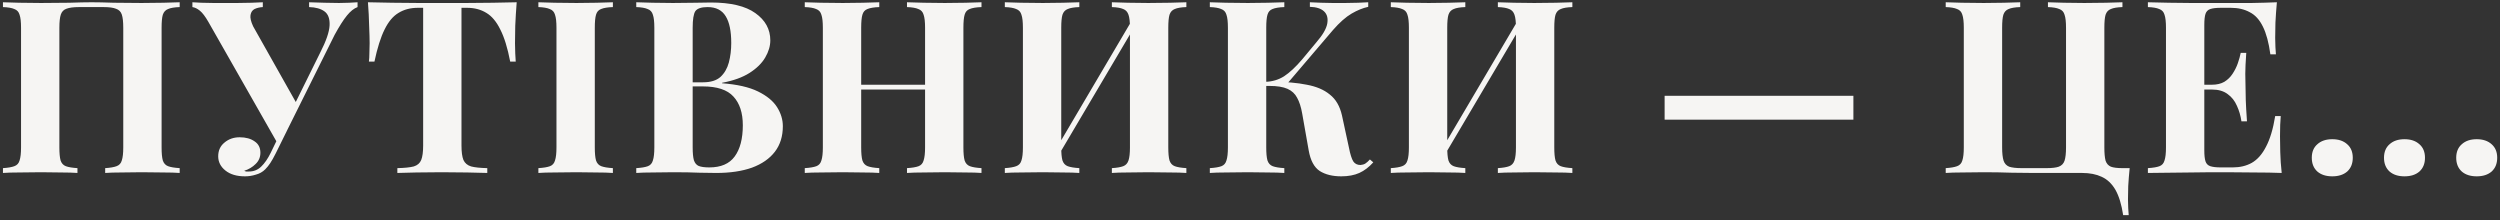 <?xml version="1.0" encoding="UTF-8"?> <svg xmlns="http://www.w3.org/2000/svg" width="477" height="42" viewBox="0 0 477 42" fill="none"><rect x="0" y="0" width="477" height="42" fill="#333333" stroke="none"/><path d="M34.282 0.432V1.352C33.301 1.383 32.565 1.505 32.074 1.72C31.583 1.904 31.246 2.272 31.062 2.824C30.909 3.345 30.832 4.173 30.832 5.308V28.124C30.832 29.228 30.909 30.056 31.062 30.608C31.246 31.16 31.583 31.528 32.074 31.712C32.565 31.896 33.301 32.019 34.282 32.08V33C33.485 32.939 32.442 32.908 31.154 32.908C29.866 32.877 28.486 32.862 27.014 32.862C25.726 32.862 24.438 32.877 23.15 32.908C21.893 32.908 20.865 32.939 20.068 33V32.08C21.019 32.019 21.739 31.896 22.23 31.712C22.751 31.528 23.089 31.16 23.242 30.608C23.426 30.056 23.518 29.228 23.518 28.124V5.308C23.518 4.173 23.426 3.33 23.242 2.778C23.058 2.226 22.69 1.858 22.138 1.674C21.617 1.459 20.835 1.352 19.792 1.352H15.054C14.011 1.352 13.214 1.459 12.662 1.674C12.141 1.858 11.788 2.226 11.604 2.778C11.42 3.33 11.328 4.173 11.328 5.308V28.124C11.328 29.228 11.405 30.056 11.558 30.608C11.742 31.16 12.079 31.528 12.57 31.712C13.061 31.896 13.797 32.019 14.778 32.08V33C13.95 32.939 12.907 32.908 11.65 32.908C10.393 32.877 9.12 32.862 7.832 32.862C6.329 32.862 4.934 32.877 3.646 32.908C2.389 32.908 1.361 32.939 0.564 33V32.08C1.515 32.019 2.235 31.896 2.726 31.712C3.247 31.528 3.585 31.16 3.738 30.608C3.922 30.056 4.014 29.228 4.014 28.124V5.308C4.014 4.173 3.922 3.345 3.738 2.824C3.585 2.272 3.247 1.904 2.726 1.72C2.235 1.505 1.515 1.383 0.564 1.352V0.432C1.361 0.463 2.389 0.493 3.646 0.524C4.934 0.555 6.329 0.57 7.832 0.57C9.641 0.57 11.435 0.555 13.214 0.524C14.993 0.463 16.419 0.432 17.492 0.432C18.565 0.432 19.976 0.463 21.724 0.524C23.472 0.555 25.235 0.57 27.014 0.57C28.486 0.57 29.866 0.555 31.154 0.524C32.442 0.493 33.485 0.463 34.282 0.432ZM68.221 0.432V1.352C67.546 1.597 66.872 2.134 66.197 2.962C65.522 3.79 64.74 5.017 63.851 6.642L53.823 26.79L52.765 27.02L39.747 4.158C39.164 3.146 38.628 2.441 38.137 2.042C37.646 1.643 37.171 1.413 36.711 1.352V0.432C37.14 0.463 37.708 0.493 38.413 0.524C39.149 0.524 39.916 0.539 40.713 0.57C41.51 0.57 42.216 0.57 42.829 0.57C43.534 0.57 44.347 0.57 45.267 0.57C46.218 0.539 47.138 0.524 48.027 0.524C48.916 0.493 49.622 0.463 50.143 0.432V1.352C49.56 1.383 49.039 1.505 48.579 1.72C48.15 1.935 47.889 2.318 47.797 2.87C47.705 3.391 47.874 4.112 48.303 5.032L56.675 19.89L54.743 22.88L61.091 10.046C62.226 7.838 62.824 6.105 62.885 4.848C62.946 3.591 62.624 2.701 61.919 2.18C61.214 1.659 60.232 1.383 58.975 1.352V0.432C60.018 0.463 60.999 0.493 61.919 0.524C62.839 0.555 63.759 0.57 64.679 0.57C65.384 0.57 66.028 0.555 66.611 0.524C67.224 0.493 67.761 0.463 68.221 0.432ZM53.915 24.49L54.789 24.858L52.627 29.228C52.228 30.025 51.876 30.654 51.569 31.114C51.262 31.574 50.94 31.973 50.603 32.31C50.112 32.801 49.514 33.138 48.809 33.322C48.134 33.537 47.444 33.644 46.739 33.644C45.175 33.644 43.933 33.276 43.013 32.54C42.093 31.804 41.633 30.899 41.633 29.826C41.633 28.722 42.032 27.848 42.829 27.204C43.626 26.529 44.592 26.192 45.727 26.192C46.892 26.192 47.843 26.453 48.579 26.974C49.315 27.465 49.683 28.185 49.683 29.136C49.683 29.995 49.376 30.715 48.763 31.298C48.18 31.881 47.46 32.31 46.601 32.586C46.693 32.647 46.816 32.693 46.969 32.724C47.122 32.724 47.306 32.724 47.521 32.724C48.41 32.724 49.177 32.417 49.821 31.804C50.496 31.16 51.109 30.271 51.661 29.136L53.915 24.49ZM98.585 0.432C98.462 1.996 98.37 3.499 98.309 4.94C98.278 6.381 98.263 7.485 98.263 8.252C98.263 8.927 98.278 9.571 98.309 10.184C98.34 10.797 98.37 11.319 98.401 11.748H97.343C96.852 9.172 96.224 7.133 95.457 5.63C94.721 4.127 93.832 3.069 92.789 2.456C91.746 1.812 90.52 1.49 89.109 1.49H88.051V27.756C88.051 28.983 88.174 29.903 88.419 30.516C88.695 31.129 89.186 31.543 89.891 31.758C90.596 31.942 91.624 32.049 92.973 32.08V33C92.022 32.969 90.75 32.939 89.155 32.908C87.591 32.877 85.95 32.862 84.233 32.862C82.546 32.862 80.952 32.877 79.449 32.908C77.946 32.939 76.735 32.969 75.815 33V32.08C77.195 32.049 78.238 31.942 78.943 31.758C79.648 31.543 80.124 31.129 80.369 30.516C80.614 29.903 80.737 28.983 80.737 27.756V1.49H79.725C78.314 1.49 77.088 1.812 76.045 2.456C75.002 3.069 74.113 4.127 73.377 5.63C72.641 7.102 71.997 9.141 71.445 11.748H70.387C70.448 11.319 70.479 10.797 70.479 10.184C70.51 9.571 70.525 8.927 70.525 8.252C70.525 7.485 70.494 6.381 70.433 4.94C70.402 3.499 70.326 1.996 70.203 0.432C71.614 0.463 73.147 0.493 74.803 0.524C76.49 0.555 78.176 0.57 79.863 0.57C81.55 0.57 83.068 0.57 84.417 0.57C85.797 0.57 87.315 0.57 88.971 0.57C90.658 0.57 92.344 0.555 94.031 0.524C95.718 0.493 97.236 0.463 98.585 0.432ZM116.938 0.432V1.352C115.956 1.383 115.205 1.505 114.684 1.72C114.193 1.904 113.871 2.272 113.718 2.824C113.564 3.345 113.488 4.173 113.488 5.308V28.124C113.488 29.228 113.564 30.056 113.718 30.608C113.902 31.16 114.239 31.528 114.73 31.712C115.22 31.896 115.956 32.019 116.938 32.08V33C116.11 32.939 115.067 32.908 113.81 32.908C112.552 32.877 111.28 32.862 109.992 32.862C108.489 32.862 107.094 32.877 105.806 32.908C104.548 32.908 103.521 32.939 102.724 33V32.08C103.705 32.019 104.441 31.896 104.932 31.712C105.422 31.528 105.744 31.16 105.898 30.608C106.082 30.056 106.174 29.228 106.174 28.124V5.308C106.174 4.173 106.082 3.345 105.898 2.824C105.744 2.272 105.407 1.904 104.886 1.72C104.395 1.505 103.674 1.383 102.724 1.352V0.432C103.521 0.463 104.548 0.493 105.806 0.524C107.094 0.555 108.489 0.57 109.992 0.57C111.28 0.57 112.552 0.555 113.81 0.524C115.067 0.493 116.11 0.463 116.938 0.432ZM121.398 0.432C122.196 0.463 123.238 0.493 124.526 0.524C125.814 0.555 127.102 0.57 128.39 0.57C129.862 0.57 131.288 0.555 132.668 0.524C134.048 0.493 135.03 0.478 135.612 0.478C139.415 0.478 142.252 1.153 144.122 2.502C146.024 3.851 146.974 5.584 146.974 7.7C146.974 8.773 146.652 9.862 146.008 10.966C145.364 12.07 144.368 13.051 143.018 13.91C141.669 14.769 139.921 15.397 137.774 15.796V15.888C140.657 16.103 142.942 16.624 144.628 17.452C146.315 18.28 147.526 19.277 148.262 20.442C148.998 21.607 149.366 22.819 149.366 24.076C149.366 26.008 148.86 27.633 147.848 28.952C146.836 30.271 145.38 31.283 143.478 31.988C141.577 32.663 139.308 33 136.67 33C135.934 33 134.876 32.985 133.496 32.954C132.116 32.893 130.445 32.862 128.482 32.862C127.133 32.862 125.814 32.877 124.526 32.908C123.238 32.908 122.196 32.939 121.398 33V32.08C122.38 32.019 123.116 31.896 123.606 31.712C124.097 31.528 124.419 31.16 124.572 30.608C124.756 30.056 124.848 29.228 124.848 28.124V5.308C124.848 4.173 124.756 3.345 124.572 2.824C124.419 2.272 124.082 1.904 123.56 1.72C123.07 1.505 122.349 1.383 121.398 1.352V0.432ZM135.014 1.352C133.818 1.352 133.036 1.613 132.668 2.134C132.331 2.655 132.162 3.713 132.162 5.308V28.124C132.162 29.197 132.239 30.01 132.392 30.562C132.576 31.114 132.883 31.482 133.312 31.666C133.772 31.85 134.447 31.942 135.336 31.942C137.544 31.942 139.154 31.252 140.166 29.872C141.209 28.461 141.73 26.468 141.73 23.892C141.73 21.531 141.132 19.706 139.936 18.418C138.771 17.13 136.824 16.486 134.094 16.486H130.184C130.184 16.486 130.184 16.363 130.184 16.118C130.184 15.842 130.184 15.704 130.184 15.704H134.14C135.582 15.704 136.686 15.367 137.452 14.692C138.219 13.987 138.756 13.067 139.062 11.932C139.369 10.767 139.522 9.525 139.522 8.206C139.522 5.937 139.17 4.235 138.464 3.1C137.759 1.935 136.609 1.352 135.014 1.352ZM173.054 33V32.08C174.035 32.019 174.771 31.896 175.262 31.712C175.753 31.528 176.075 31.16 176.228 30.608C176.412 30.056 176.504 29.228 176.504 28.124V5.308C176.504 4.173 176.412 3.345 176.228 2.824C176.075 2.272 175.737 1.904 175.216 1.72C174.725 1.505 174.005 1.383 173.054 1.352V0.432C173.882 0.463 174.955 0.493 176.274 0.524C177.623 0.555 178.957 0.57 180.276 0.57C181.687 0.57 183.005 0.555 184.232 0.524C185.489 0.493 186.501 0.463 187.268 0.432V1.352C186.287 1.383 185.535 1.505 185.014 1.72C184.523 1.904 184.201 2.272 184.048 2.824C183.895 3.345 183.818 4.173 183.818 5.308V28.124C183.818 29.228 183.895 30.056 184.048 30.608C184.232 31.16 184.569 31.528 185.06 31.712C185.551 31.896 186.287 32.019 187.268 32.08V33C186.501 32.939 185.489 32.908 184.232 32.908C183.005 32.877 181.687 32.862 180.276 32.862C178.957 32.862 177.623 32.877 176.274 32.908C174.955 32.908 173.882 32.939 173.054 33ZM153.55 33V32.08C154.531 32.019 155.267 31.896 155.758 31.712C156.249 31.528 156.571 31.16 156.724 30.608C156.908 30.056 157 29.228 157 28.124V5.308C157 4.173 156.908 3.345 156.724 2.824C156.571 2.272 156.233 1.904 155.712 1.72C155.221 1.505 154.501 1.383 153.55 1.352V0.432C154.347 0.463 155.375 0.493 156.632 0.524C157.92 0.555 159.315 0.57 160.818 0.57C162.106 0.57 163.379 0.555 164.636 0.524C165.893 0.493 166.936 0.463 167.764 0.432V1.352C166.783 1.383 166.031 1.505 165.51 1.72C165.019 1.904 164.697 2.272 164.544 2.824C164.391 3.345 164.314 4.173 164.314 5.308V28.124C164.314 29.228 164.391 30.056 164.544 30.608C164.728 31.16 165.065 31.528 165.556 31.712C166.047 31.896 166.783 32.019 167.764 32.08V33C166.936 32.939 165.893 32.908 164.636 32.908C163.379 32.877 162.106 32.862 160.818 32.862C159.315 32.862 157.92 32.877 156.632 32.908C155.375 32.908 154.347 32.939 153.55 33ZM161.324 17.084V16.164H179.494V17.084H161.324ZM205.935 0.432V1.352C204.954 1.383 204.218 1.505 203.727 1.72C203.236 1.904 202.899 2.272 202.715 2.824C202.562 3.345 202.485 4.173 202.485 5.308V28.124C202.485 29.228 202.562 30.056 202.715 30.608C202.899 31.16 203.236 31.528 203.727 31.712C204.218 31.896 204.954 32.019 205.935 32.08V33C205.107 32.939 204.064 32.908 202.807 32.908C201.55 32.877 200.277 32.862 198.989 32.862C197.486 32.862 196.091 32.877 194.803 32.908C193.546 32.908 192.518 32.939 191.721 33V32.08C192.672 32.019 193.392 31.896 193.883 31.712C194.404 31.528 194.742 31.16 194.895 30.608C195.079 30.056 195.171 29.228 195.171 28.124V5.308C195.171 4.173 195.079 3.345 194.895 2.824C194.742 2.272 194.404 1.904 193.883 1.72C193.392 1.505 192.672 1.383 191.721 1.352V0.432C192.518 0.463 193.546 0.493 194.803 0.524C196.091 0.555 197.486 0.57 198.989 0.57C200.277 0.57 201.55 0.555 202.807 0.524C204.064 0.493 205.107 0.463 205.935 0.432ZM216.515 2.962C216.515 2.962 216.515 3.131 216.515 3.468C216.515 3.775 216.515 4.097 216.515 4.434C216.546 4.771 216.561 4.94 216.561 4.94L201.197 30.93L200.783 29.642L216.515 2.962ZM226.359 0.432V1.352C225.378 1.383 224.642 1.505 224.151 1.72C223.66 1.904 223.323 2.272 223.139 2.824C222.986 3.345 222.909 4.173 222.909 5.308V28.124C222.909 29.228 222.986 30.056 223.139 30.608C223.323 31.16 223.66 31.528 224.151 31.712C224.642 31.896 225.378 32.019 226.359 32.08V33C225.562 32.939 224.519 32.908 223.231 32.908C221.943 32.877 220.563 32.862 219.091 32.862C217.803 32.862 216.515 32.877 215.227 32.908C213.97 32.908 212.942 32.939 212.145 33V32.08C213.096 32.019 213.816 31.896 214.307 31.712C214.798 31.528 215.135 31.16 215.319 30.608C215.503 30.056 215.595 29.228 215.595 28.124V5.308C215.595 4.173 215.503 3.345 215.319 2.824C215.135 2.272 214.798 1.904 214.307 1.72C213.816 1.505 213.096 1.383 212.145 1.352V0.432C212.942 0.463 213.97 0.493 215.227 0.524C216.515 0.555 217.803 0.57 219.091 0.57C220.563 0.57 221.943 0.555 223.231 0.524C224.519 0.493 225.562 0.463 226.359 0.432ZM245.049 0.432V1.352C244.068 1.383 243.317 1.505 242.795 1.72C242.305 1.904 241.983 2.272 241.829 2.824C241.676 3.345 241.599 4.173 241.599 5.308V28.124C241.599 29.228 241.676 30.056 241.829 30.608C242.013 31.16 242.351 31.528 242.841 31.712C243.332 31.896 244.068 32.019 245.049 32.08V33C244.221 32.939 243.179 32.908 241.921 32.908C240.664 32.877 239.391 32.862 238.103 32.862C236.631 32.862 235.236 32.877 233.917 32.908C232.629 32.908 231.602 32.939 230.835 33V32.08C231.817 32.019 232.553 31.896 233.043 31.712C233.534 31.528 233.856 31.16 234.009 30.608C234.193 30.056 234.285 29.228 234.285 28.124V5.308C234.285 4.173 234.193 3.345 234.009 2.824C233.856 2.272 233.519 1.904 232.997 1.72C232.507 1.505 231.786 1.383 230.835 1.352V0.432C231.602 0.463 232.629 0.493 233.917 0.524C235.236 0.555 236.631 0.57 238.103 0.57C239.391 0.57 240.664 0.555 241.921 0.524C243.179 0.493 244.221 0.463 245.049 0.432ZM242.933 15.612C245.387 15.612 247.518 15.796 249.327 16.164C251.167 16.501 252.639 17.13 253.743 18.05C254.878 18.939 255.645 20.258 256.043 22.006L257.377 28.17C257.623 29.427 257.899 30.301 258.205 30.792C258.512 31.252 258.972 31.482 259.585 31.482C259.953 31.451 260.26 31.359 260.505 31.206C260.781 31.022 261.073 30.761 261.379 30.424L262.023 30.976C261.195 31.896 260.306 32.571 259.355 33C258.405 33.429 257.255 33.644 255.905 33.644C254.249 33.644 252.885 33.307 251.811 32.632C250.738 31.927 250.033 30.608 249.695 28.676L248.453 21.638C248.239 20.411 247.917 19.415 247.487 18.648C247.089 17.881 246.475 17.314 245.647 16.946C244.819 16.578 243.669 16.394 242.197 16.394H240.403V15.612H242.933ZM241.415 16.394V15.612C242.734 15.581 243.93 15.229 245.003 14.554C246.077 13.849 247.227 12.775 248.453 11.334L251.167 8.068C252.363 6.688 253.053 5.507 253.237 4.526C253.421 3.514 253.222 2.732 252.639 2.18C252.057 1.628 251.152 1.337 249.925 1.306V0.432C250.661 0.463 251.382 0.493 252.087 0.524C252.793 0.524 253.513 0.539 254.249 0.57C254.985 0.57 255.798 0.57 256.687 0.57C257.607 0.57 258.42 0.555 259.125 0.524C259.861 0.493 260.505 0.463 261.057 0.432V1.306C260.045 1.521 258.987 1.95 257.883 2.594C256.779 3.238 255.599 4.281 254.341 5.722L245.233 16.394H241.415ZM279.582 0.432V1.352C278.6 1.383 277.864 1.505 277.374 1.72C276.883 1.904 276.546 2.272 276.362 2.824C276.208 3.345 276.132 4.173 276.132 5.308V28.124C276.132 29.228 276.208 30.056 276.362 30.608C276.546 31.16 276.883 31.528 277.374 31.712C277.864 31.896 278.6 32.019 279.582 32.08V33C278.754 32.939 277.711 32.908 276.454 32.908C275.196 32.877 273.924 32.862 272.636 32.862C271.133 32.862 269.738 32.877 268.45 32.908C267.192 32.908 266.165 32.939 265.368 33V32.08C266.318 32.019 267.039 31.896 267.53 31.712C268.051 31.528 268.388 31.16 268.542 30.608C268.726 30.056 268.818 29.228 268.818 28.124V5.308C268.818 4.173 268.726 3.345 268.542 2.824C268.388 2.272 268.051 1.904 267.53 1.72C267.039 1.505 266.318 1.383 265.368 1.352V0.432C266.165 0.463 267.192 0.493 268.45 0.524C269.738 0.555 271.133 0.57 272.636 0.57C273.924 0.57 275.196 0.555 276.454 0.524C277.711 0.493 278.754 0.463 279.582 0.432ZM290.162 2.962C290.162 2.962 290.162 3.131 290.162 3.468C290.162 3.775 290.162 4.097 290.162 4.434C290.192 4.771 290.208 4.94 290.208 4.94L274.844 30.93L274.43 29.642L290.162 2.962ZM300.006 0.432V1.352C299.024 1.383 298.288 1.505 297.798 1.72C297.307 1.904 296.97 2.272 296.786 2.824C296.632 3.345 296.556 4.173 296.556 5.308V28.124C296.556 29.228 296.632 30.056 296.786 30.608C296.97 31.16 297.307 31.528 297.798 31.712C298.288 31.896 299.024 32.019 300.006 32.08V33C299.208 32.939 298.166 32.908 296.878 32.908C295.59 32.877 294.21 32.862 292.738 32.862C291.45 32.862 290.162 32.877 288.874 32.908C287.616 32.908 286.589 32.939 285.792 33V32.08C286.742 32.019 287.463 31.896 287.954 31.712C288.444 31.528 288.782 31.16 288.966 30.608C289.15 30.056 289.242 29.228 289.242 28.124V5.308C289.242 4.173 289.15 3.345 288.966 2.824C288.782 2.272 288.444 1.904 287.954 1.72C287.463 1.505 286.742 1.383 285.792 1.352V0.432C286.589 0.463 287.616 0.493 288.874 0.524C290.162 0.555 291.45 0.57 292.738 0.57C294.21 0.57 295.59 0.555 296.878 0.524C298.166 0.493 299.208 0.463 300.006 0.432ZM353.628 18.28V22.834H317.61V18.28H353.628ZM404.961 0.432V1.352C403.98 1.383 403.244 1.505 402.753 1.72C402.262 1.904 401.925 2.272 401.741 2.824C401.588 3.345 401.511 4.173 401.511 5.308V28.124C401.511 29.228 401.588 30.071 401.741 30.654C401.925 31.206 402.262 31.589 402.753 31.804C403.244 31.988 403.98 32.08 404.961 32.08H406.341C406.218 33.276 406.126 34.426 406.065 35.53C406.034 36.634 406.019 37.477 406.019 38.06C406.019 38.673 406.034 39.225 406.065 39.716C406.096 40.237 406.126 40.682 406.157 41.05H405.099C404.792 39.026 404.302 37.416 403.627 36.22C402.952 35.055 402.078 34.227 401.005 33.736C399.962 33.245 398.72 33 397.279 33C396.267 33 395.209 33 394.105 33C393.032 33 391.974 33 390.931 33C389.888 33 388.938 33 388.079 33C387.006 33 385.595 32.985 383.847 32.954C382.099 32.893 380.32 32.862 378.511 32.862C377.008 32.862 375.613 32.877 374.325 32.908C373.068 32.908 372.04 32.939 371.243 33V32.08C372.194 32.019 372.914 31.896 373.405 31.712C373.926 31.528 374.264 31.16 374.417 30.608C374.601 30.056 374.693 29.228 374.693 28.124V5.308C374.693 4.173 374.601 3.345 374.417 2.824C374.264 2.272 373.926 1.904 373.405 1.72C372.914 1.505 372.194 1.383 371.243 1.352V0.432C372.04 0.463 373.068 0.493 374.325 0.524C375.613 0.555 377.008 0.57 378.511 0.57C379.799 0.57 381.072 0.555 382.329 0.524C383.586 0.493 384.629 0.463 385.457 0.432V1.352C384.476 1.383 383.74 1.505 383.249 1.72C382.758 1.904 382.421 2.272 382.237 2.824C382.084 3.345 382.007 4.173 382.007 5.308V28.124C382.007 29.228 382.099 30.071 382.283 30.654C382.467 31.206 382.82 31.589 383.341 31.804C383.893 31.988 384.69 32.08 385.733 32.08H390.471C391.514 32.08 392.296 31.988 392.817 31.804C393.369 31.589 393.737 31.206 393.921 30.654C394.105 30.071 394.197 29.228 394.197 28.124V5.308C394.197 4.173 394.105 3.345 393.921 2.824C393.768 2.272 393.43 1.904 392.909 1.72C392.418 1.505 391.698 1.383 390.747 1.352V0.432C391.544 0.463 392.572 0.493 393.829 0.524C395.117 0.555 396.405 0.57 397.693 0.57C399.165 0.57 400.545 0.555 401.833 0.524C403.121 0.493 404.164 0.463 404.961 0.432ZM434.428 0.432C434.306 1.781 434.214 3.085 434.152 4.342C434.122 5.599 434.106 6.565 434.106 7.24C434.106 7.853 434.122 8.436 434.152 8.988C434.183 9.54 434.214 10 434.244 10.368H433.186C432.88 8.129 432.404 6.366 431.76 5.078C431.116 3.759 430.273 2.839 429.23 2.318C428.218 1.766 427.022 1.49 425.642 1.49H423.756C422.867 1.49 422.192 1.567 421.732 1.72C421.272 1.873 420.966 2.18 420.812 2.64C420.659 3.1 420.582 3.805 420.582 4.756V28.676C420.582 29.627 420.659 30.332 420.812 30.792C420.966 31.252 421.272 31.559 421.732 31.712C422.192 31.865 422.867 31.942 423.756 31.942H426.01C427.39 31.942 428.602 31.651 429.644 31.068C430.718 30.455 431.622 29.427 432.358 27.986C433.125 26.545 433.708 24.597 434.106 22.144H435.164C435.072 23.125 435.026 24.413 435.026 26.008C435.026 26.713 435.042 27.71 435.072 28.998C435.103 30.286 435.195 31.62 435.348 33C433.784 32.939 432.021 32.908 430.058 32.908C428.096 32.877 426.348 32.862 424.814 32.862C424.048 32.862 423.066 32.862 421.87 32.862C420.674 32.862 419.386 32.877 418.006 32.908C416.626 32.908 415.231 32.923 413.82 32.954C412.41 32.954 411.076 32.969 409.818 33V32.08C410.8 32.019 411.536 31.896 412.026 31.712C412.517 31.528 412.839 31.16 412.992 30.608C413.176 30.056 413.268 29.228 413.268 28.124V5.308C413.268 4.173 413.176 3.345 412.992 2.824C412.839 2.272 412.502 1.904 411.98 1.72C411.49 1.505 410.769 1.383 409.818 1.352V0.432C411.076 0.463 412.41 0.493 413.82 0.524C415.231 0.524 416.626 0.539 418.006 0.57C419.386 0.57 420.674 0.57 421.87 0.57C423.066 0.57 424.048 0.57 424.814 0.57C426.225 0.57 427.82 0.57 429.598 0.57C431.408 0.539 433.018 0.493 434.428 0.432ZM427.252 16.164C427.252 16.164 427.252 16.317 427.252 16.624C427.252 16.931 427.252 17.084 427.252 17.084H419.202C419.202 17.084 419.202 16.931 419.202 16.624C419.202 16.317 419.202 16.164 419.202 16.164H427.252ZM428.586 10.092C428.464 11.84 428.402 13.174 428.402 14.094C428.433 15.014 428.448 15.857 428.448 16.624C428.448 17.391 428.464 18.234 428.494 19.154C428.525 20.074 428.602 21.408 428.724 23.156H427.666C427.513 22.083 427.222 21.086 426.792 20.166C426.394 19.246 425.811 18.51 425.044 17.958C424.278 17.375 423.281 17.084 422.054 17.084V16.164C422.974 16.164 423.756 15.98 424.4 15.612C425.044 15.213 425.566 14.707 425.964 14.094C426.394 13.45 426.731 12.775 426.976 12.07C427.222 11.365 427.406 10.705 427.528 10.092H428.586ZM444.999 26.56C446.195 26.56 447.145 26.882 447.851 27.526C448.556 28.139 448.909 28.998 448.909 30.102C448.909 31.206 448.556 32.08 447.851 32.724C447.145 33.337 446.195 33.644 444.999 33.644C443.803 33.644 442.852 33.337 442.147 32.724C441.441 32.08 441.089 31.206 441.089 30.102C441.089 28.998 441.441 28.139 442.147 27.526C442.852 26.882 443.803 26.56 444.999 26.56ZM458.777 26.56C459.973 26.56 460.924 26.882 461.629 27.526C462.335 28.139 462.687 28.998 462.687 30.102C462.687 31.206 462.335 32.08 461.629 32.724C460.924 33.337 459.973 33.644 458.777 33.644C457.581 33.644 456.631 33.337 455.925 32.724C455.22 32.08 454.867 31.206 454.867 30.102C454.867 28.998 455.22 28.139 455.925 27.526C456.631 26.882 457.581 26.56 458.777 26.56ZM472.556 26.56C473.752 26.56 474.702 26.882 475.408 27.526C476.113 28.139 476.466 28.998 476.466 30.102C476.466 31.206 476.113 32.08 475.408 32.724C474.702 33.337 473.752 33.644 472.556 33.644C471.36 33.644 470.409 33.337 469.704 32.724C468.998 32.08 468.646 31.206 468.646 30.102C468.646 28.998 468.998 28.139 469.704 27.526C470.409 26.882 471.36 26.56 472.556 26.56Z" fill="#F6F5F3"></path></svg> 